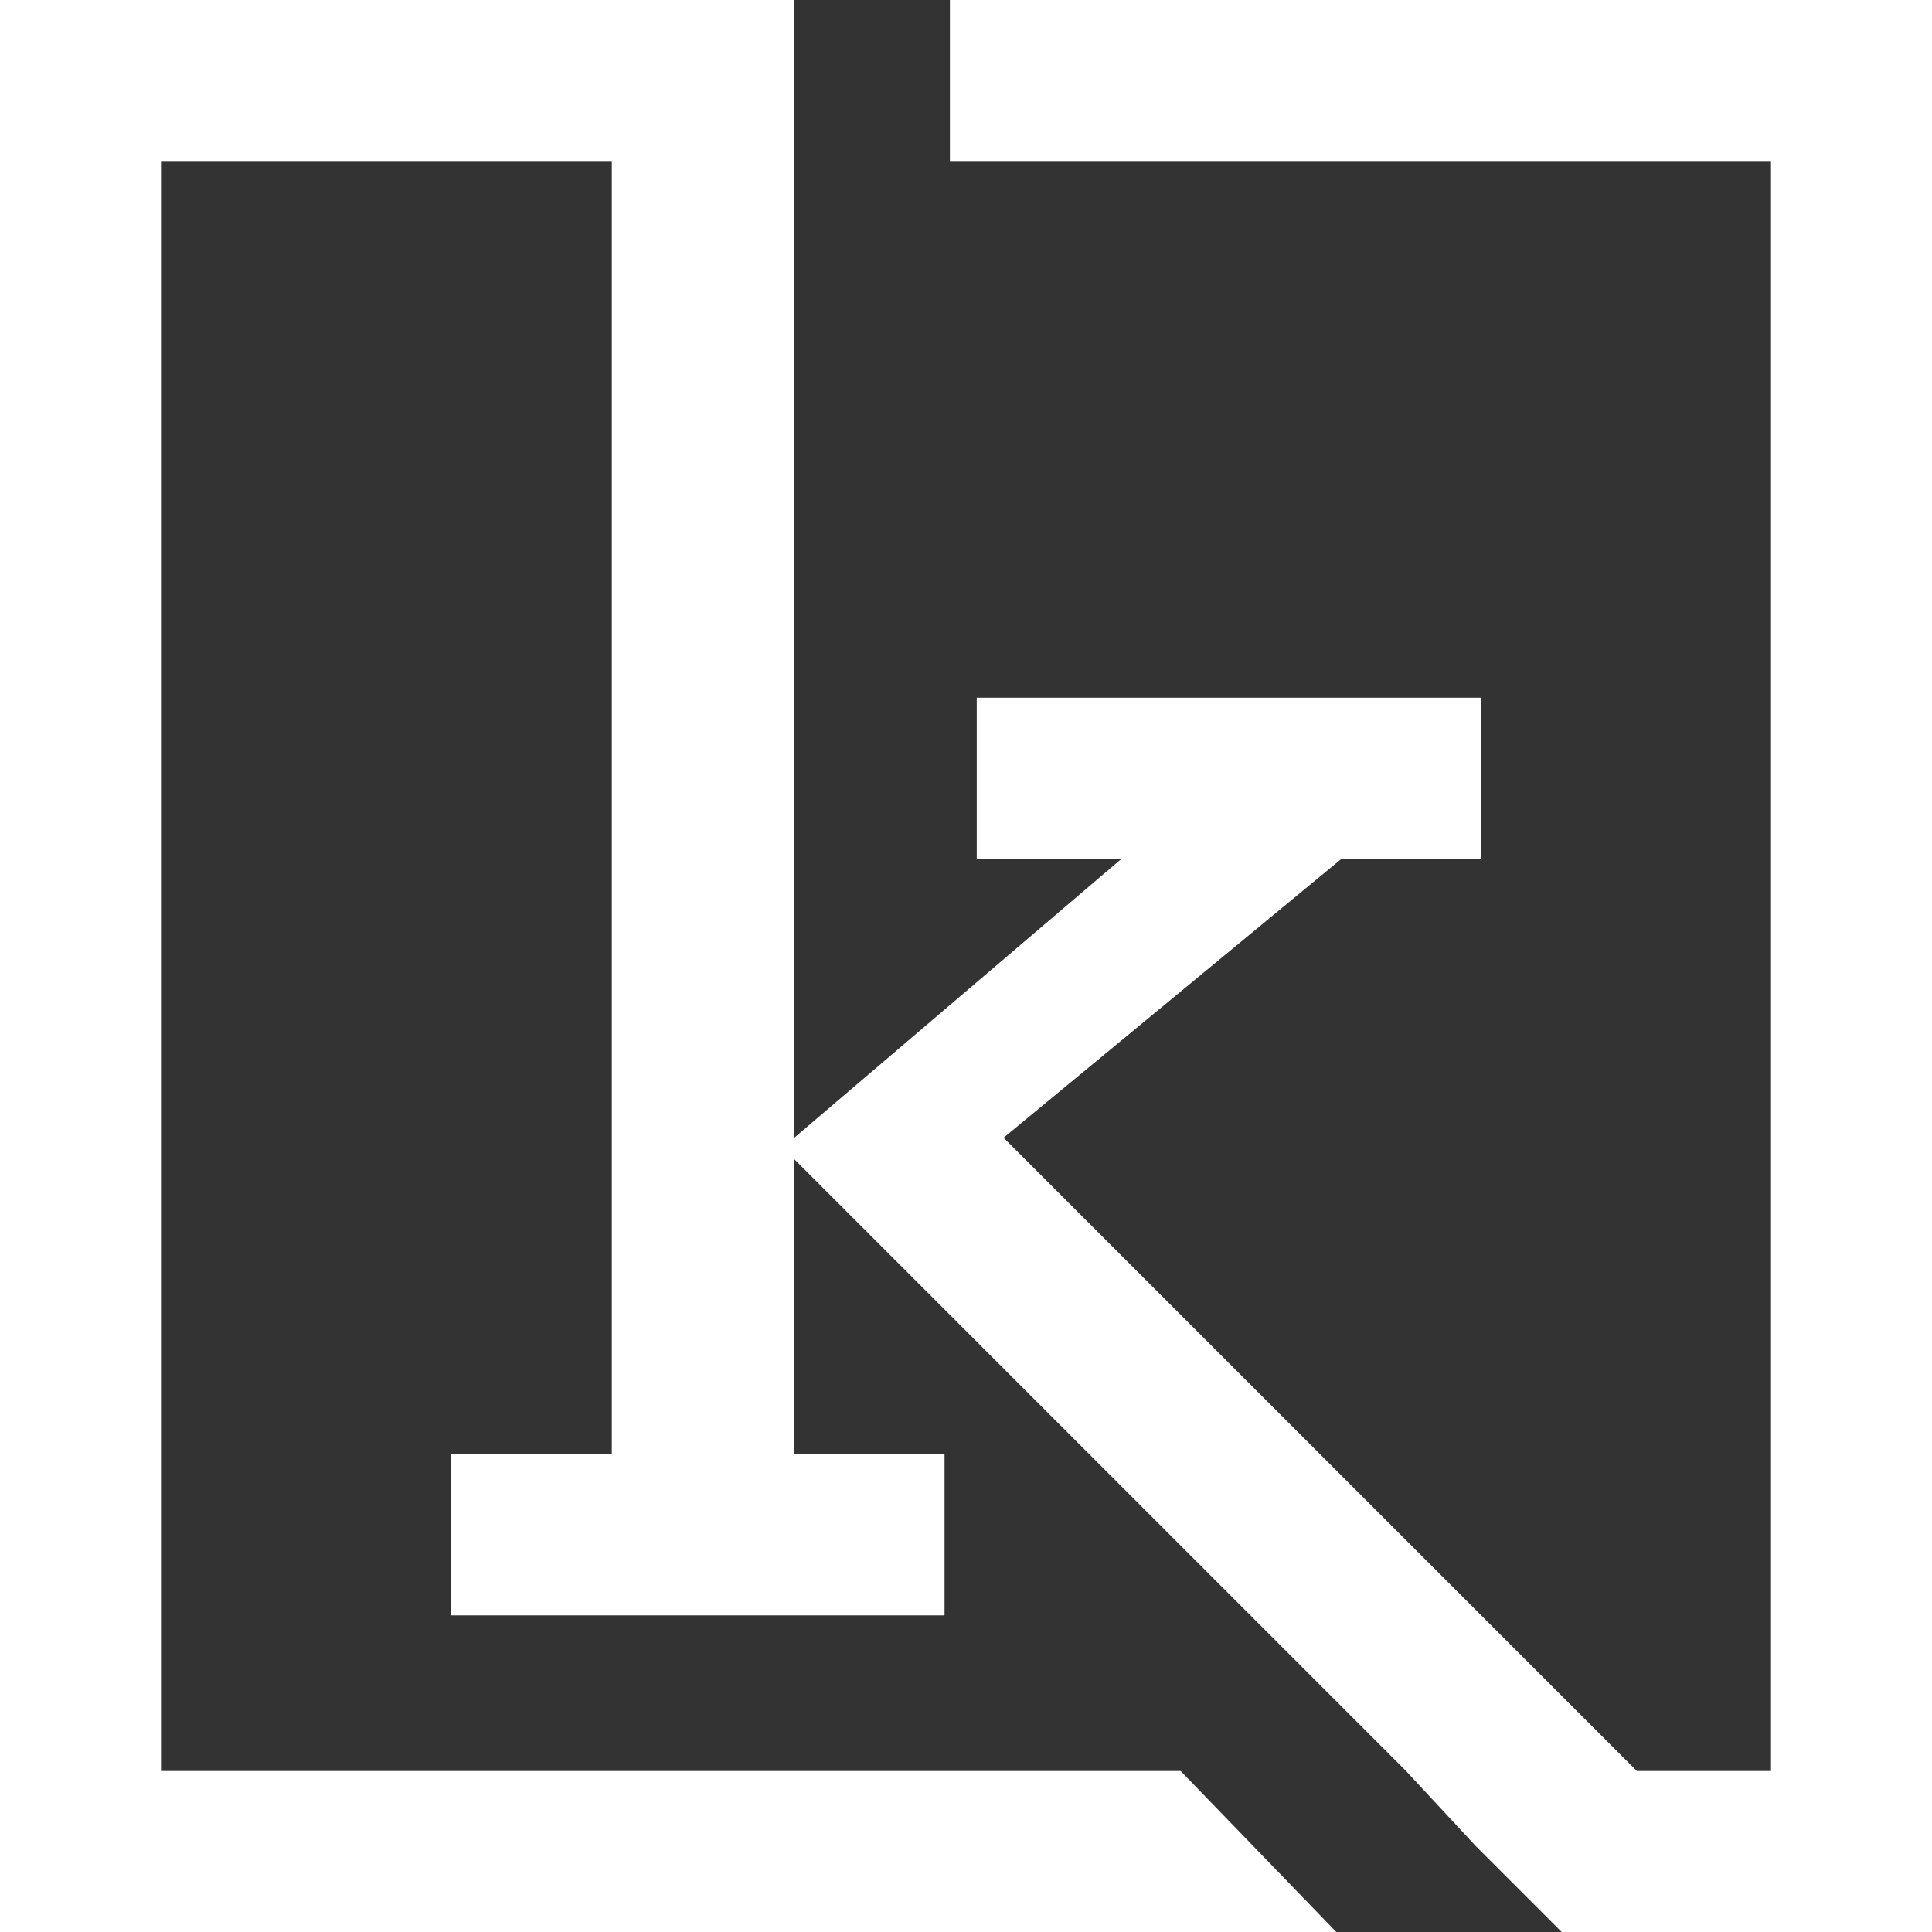 <?xml version="1.0" encoding="utf-8"?>
<!-- Generator: Adobe Illustrator 23.1.1, SVG Export Plug-In . SVG Version: 6.00 Build 0)  -->
<svg version="1.1" id="Layer_1" xmlns="http://www.w3.org/2000/svg" xmlns:xlink="http://www.w3.org/1999/xlink" x="0px" y="0px"
	 viewBox="0 0 36 36" style="enable-background:new 0 0 36 36;" xml:space="preserve">
<rect x="0" y="0" width="36" height="36" fill="#333333" stroke="none"/>
<style type="text/css">
	.st0{fill:#FFFFFF;}
</style>
<polygon class="st0" points="36,0 33,0 17.7,0 17.7,3 33,3 33,33 30.5,33 18.7,21.2 25,16 27.6,16 27.6,13 18.2,13 18.2,16 20.9,16 
	14.8,21.2 14.8,3 14.8,3 14.8,0 14.8,0 8.4,0 3,0 0,0 0,3 0,33 0,36 3,36 24.9,36 22,33 3,33 3,3 11.4,3 11.4,27.1 8.4,27.1 
	8.4,30.1 17.6,30.1 17.6,27.1 14.8,27.1 14.8,21.6 26.2,33 26.2,33 27.5,34.4 29.1,36 29.1,36 33,36 33.5,36 36,36 36,36 36,0 "/>
</svg>
